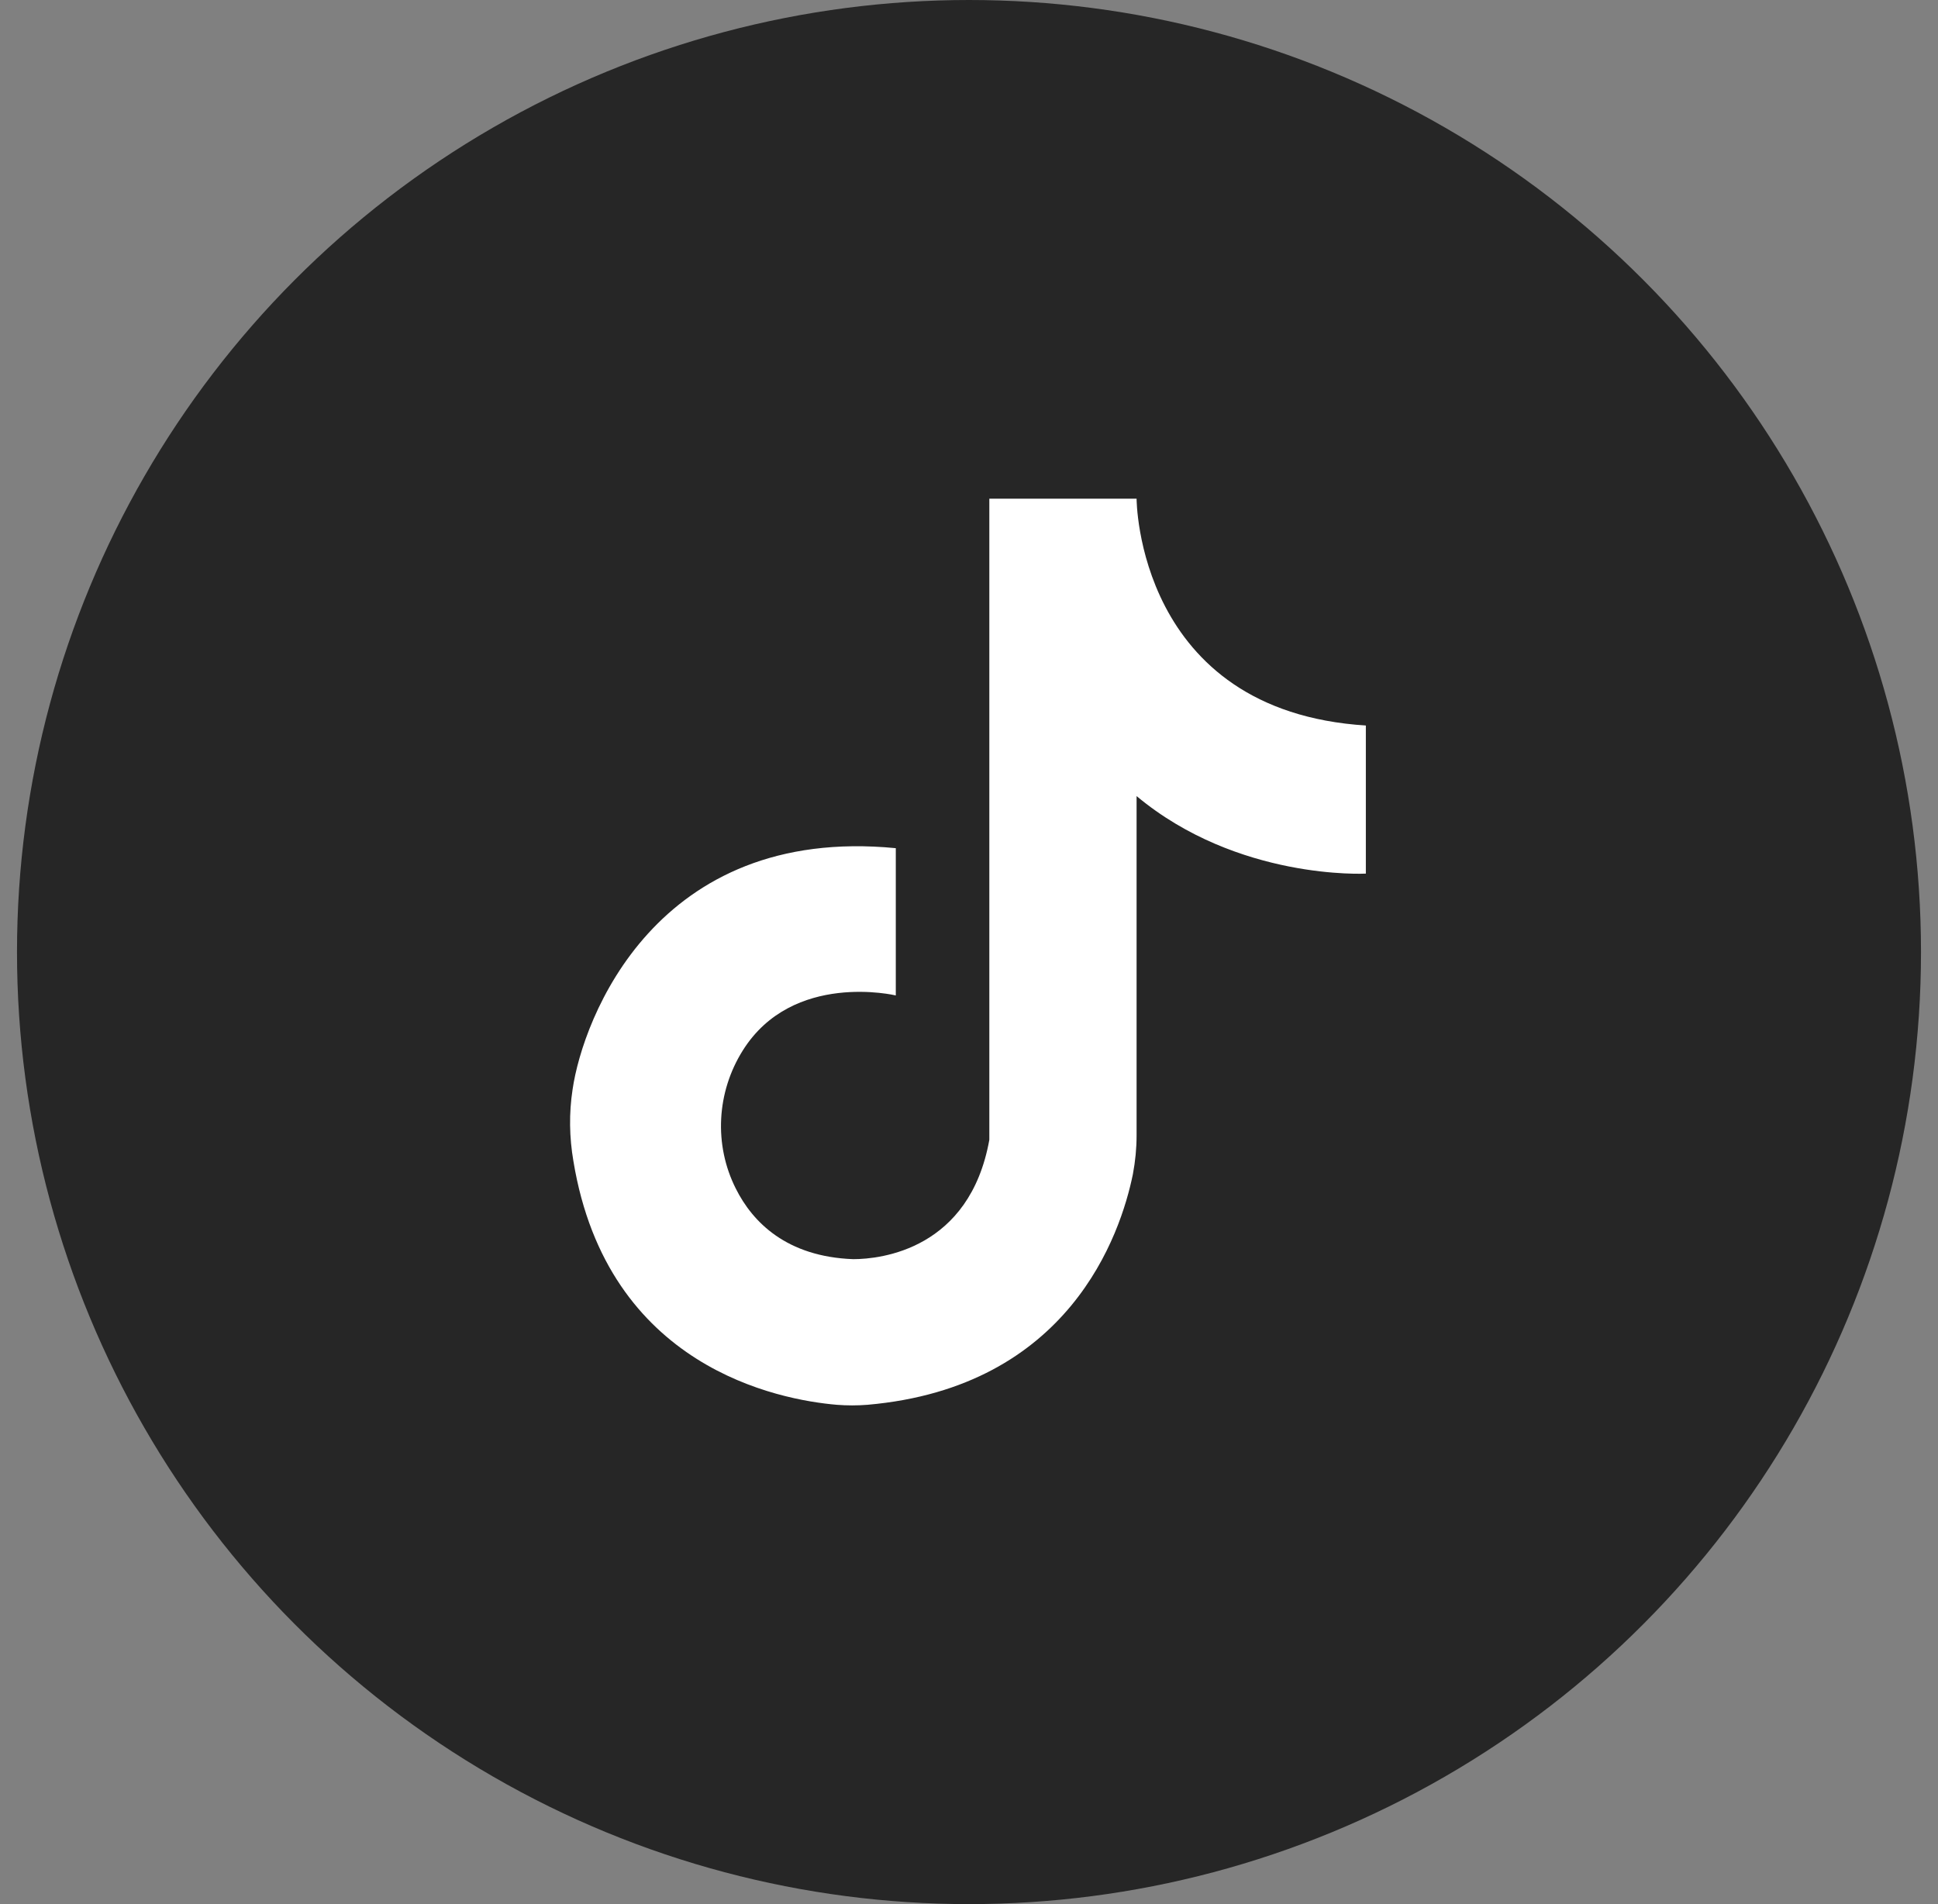 <svg width="57" height="56" viewBox="0 0 57 56" fill="none" xmlns="http://www.w3.org/2000/svg">
<rect x="0" y="0" width="57" height="56" fill="#808080" stroke="none"/>
<circle cx="28.5" cy="28" r="28" fill="#262626"/>
<g clip-path="url(#clip0_1700_59564)">
<path d="M40.172 21.338V25.693C40.172 25.693 36.408 25.898 33.429 23.413V33.389C33.429 33.775 33.392 34.149 33.32 34.535C32.958 36.309 31.45 40.796 25.515 41.315C25.213 41.339 24.912 41.339 24.61 41.315C22.921 41.17 17.866 40.229 16.865 34.149C16.745 33.45 16.733 32.738 16.841 32.038C17.143 29.963 19.29 24.257 26.347 24.945V29.276C26.347 29.276 23.319 28.552 21.848 30.892C21.075 32.123 20.991 33.667 21.642 34.958C22.137 35.947 23.138 36.96 25.093 37.032C25.913 37.032 28.519 36.743 29.098 33.522V14.666H33.429C33.429 14.666 33.429 20.916 40.184 21.338H40.172Z" fill="white"/>
</g>
<defs>
<clipPath id="clip0_1700_59564">
<rect width="32" height="32" fill="white" transform="translate(12.5 12)"/>
</clipPath>
</defs>
</svg>
